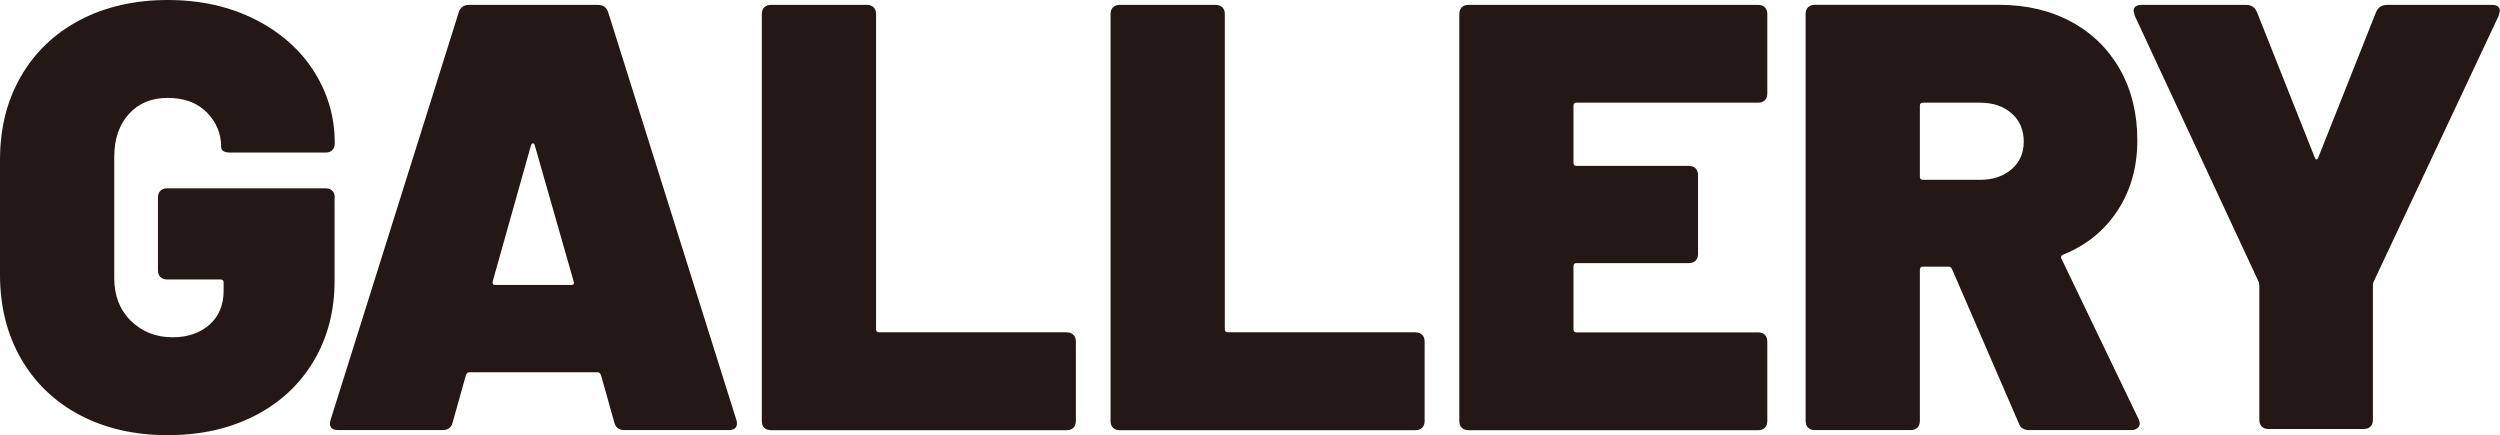 <?xml version="1.0" encoding="UTF-8"?><svg id="_レイヤー_2" xmlns="http://www.w3.org/2000/svg" viewBox="0 0 296.27 51.55"><defs><style>.cls-1{fill:#231815;}</style></defs><g id="_レイヤー_1-2"><path class="cls-1" d="M39.67,23.4c0-.33-.1-.6-.29-.79-.19-.19-.46-.29-.79-.29h-18.79c-.34,0-.6.1-.79.29-.19.19-.29.46-.29.79v8.64c0,.34.1.6.29.79.19.19.46.29.79.29h6.34c.24,0,.36.12.36.36v.94c0,1.73-.56,3.08-1.69,4.07-1.13.98-2.58,1.48-4.36,1.48-1.97,0-3.61-.65-4.93-1.94s-1.98-2.98-1.98-5.04v-14.4c0-2.11.58-3.8,1.73-5.08,1.15-1.27,2.69-1.91,4.61-1.91s3.52.58,4.64,1.73c1.13,1.15,1.69,2.52,1.69,4.1,0,.43.36.65,1.08.65h11.3c.34,0,.6-.1.79-.29s.29-.46.29-.79v-.07c0-3.07-.83-5.9-2.48-8.5-1.66-2.59-4-4.64-7.02-6.16-3.02-1.51-6.46-2.27-10.3-2.27s-7.4.79-10.4,2.38c-3,1.58-5.33,3.8-6.98,6.66C.83,11.89,0,15.19,0,18.94v13.61c0,3.74.83,7.06,2.48,9.94,1.66,2.88,3.98,5.11,6.98,6.7,3,1.58,6.47,2.38,10.4,2.38s7.33-.77,10.33-2.3c3-1.54,5.33-3.7,6.98-6.48,1.66-2.78,2.48-5.95,2.48-9.5v-9.86Z"/><path class="cls-1" d="M72.07,1.44c-.19-.58-.6-.86-1.22-.86h-15.26c-.62,0-1.03.29-1.22.86l-15.19,48.31c-.24.82.07,1.22.94,1.22h12.31c.67,0,1.08-.31,1.22-.94l1.58-5.62c.1-.19.22-.29.36-.29h15.26c.14,0,.26.1.36.29l1.58,5.62c.14.62.55.94,1.22.94h12.31c.67,0,1.01-.26,1.01-.79,0-.19-.03-.34-.07-.43L72.07,1.44ZM67.68,33.77h-9c-.24,0-.34-.14-.29-.43l4.54-16.13c.05-.14.12-.22.22-.22s.17.07.22.22l4.61,16.13c.1.29,0,.43-.29.43Z"/><path class="cls-1" d="M126.43,39.38h-22.25c-.24,0-.36-.12-.36-.36V1.66c0-.34-.1-.6-.29-.79-.19-.19-.46-.29-.79-.29h-11.38c-.34,0-.6.1-.79.29-.19.19-.29.46-.29.79v48.24c0,.34.1.6.29.79.19.19.46.29.79.29h35.06c.33,0,.6-.1.79-.29s.29-.46.29-.79v-9.43c0-.33-.1-.6-.29-.79-.19-.19-.46-.29-.79-.29Z"/><path class="cls-1" d="M167.76,39.38h-22.25c-.24,0-.36-.12-.36-.36V1.66c0-.34-.1-.6-.29-.79-.19-.19-.46-.29-.79-.29h-11.38c-.34,0-.6.1-.79.29-.19.19-.29.46-.29.79v48.24c0,.34.1.6.29.79.19.19.46.29.79.29h35.06c.33,0,.6-.1.79-.29s.29-.46.29-.79v-9.43c0-.33-.1-.6-.29-.79-.19-.19-.46-.29-.79-.29Z"/><path class="cls-1" d="M208.36.58h-34.34c-.34,0-.6.1-.79.29-.19.19-.29.46-.29.79v48.24c0,.34.1.6.29.79.19.19.46.29.79.29h34.34c.33,0,.6-.1.79-.29.19-.19.29-.46.29-.79v-9.43c0-.33-.1-.6-.29-.79-.19-.19-.46-.29-.79-.29h-21.53c-.24,0-.36-.12-.36-.36v-7.49c0-.24.12-.36.36-.36h13.32c.33,0,.6-.1.79-.29.19-.19.29-.46.29-.79v-9.36c0-.33-.1-.6-.29-.79-.19-.19-.46-.29-.79-.29h-13.32c-.24,0-.36-.12-.36-.36v-6.77c0-.24.12-.36.36-.36h21.53c.33,0,.6-.1.79-.29.19-.19.29-.46.29-.79V1.66c0-.34-.1-.6-.29-.79-.19-.19-.46-.29-.79-.29Z"/><path class="cls-1" d="M244.29,30.67c-.1-.24-.02-.41.22-.5,2.74-1.1,4.88-2.84,6.44-5.22,1.56-2.38,2.34-5.15,2.34-8.32s-.68-5.96-2.05-8.39c-1.37-2.42-3.29-4.31-5.76-5.65-2.47-1.34-5.34-2.02-8.6-2.02h-21.82c-.34,0-.6.1-.79.29s-.29.46-.29.79v48.24c0,.34.1.6.29.79.19.19.46.29.79.29h11.38c.34,0,.6-.1.79-.29s.29-.46.29-.79v-17.93c0-.24.12-.36.36-.36h3.02c.19,0,.34.1.43.29l7.92,18.29c.19.53.6.79,1.22.79h12.1c.29,0,.53-.07.72-.22.19-.14.29-.34.29-.58,0-.05-.05-.22-.14-.5l-9.14-19.01ZM238.39,20.05c-.96.84-2.21,1.26-3.74,1.26h-6.77c-.24,0-.36-.12-.36-.36v-8.42c0-.24.12-.36.36-.36h6.77c1.54,0,2.78.42,3.74,1.26.96.84,1.44,1.96,1.44,3.35s-.48,2.44-1.44,3.28Z"/><path class="cls-1" d="M295.34.58h-12.46c-.62,0-1.06.29-1.3.86l-6.84,17.21c-.14.34-.29.34-.43,0l-6.84-17.21c-.24-.58-.67-.86-1.3-.86h-12.38c-.62,0-.94.24-.94.72l.14.58,14.69,31.54.07.43v15.91c0,.34.1.6.29.79.19.19.46.29.79.29h11.3c.34,0,.6-.1.79-.29.19-.19.29-.46.29-.79v-15.91c0-.19.02-.33.07-.43l14.83-31.54.14-.58c0-.48-.31-.72-.94-.72Z"/></g></svg>